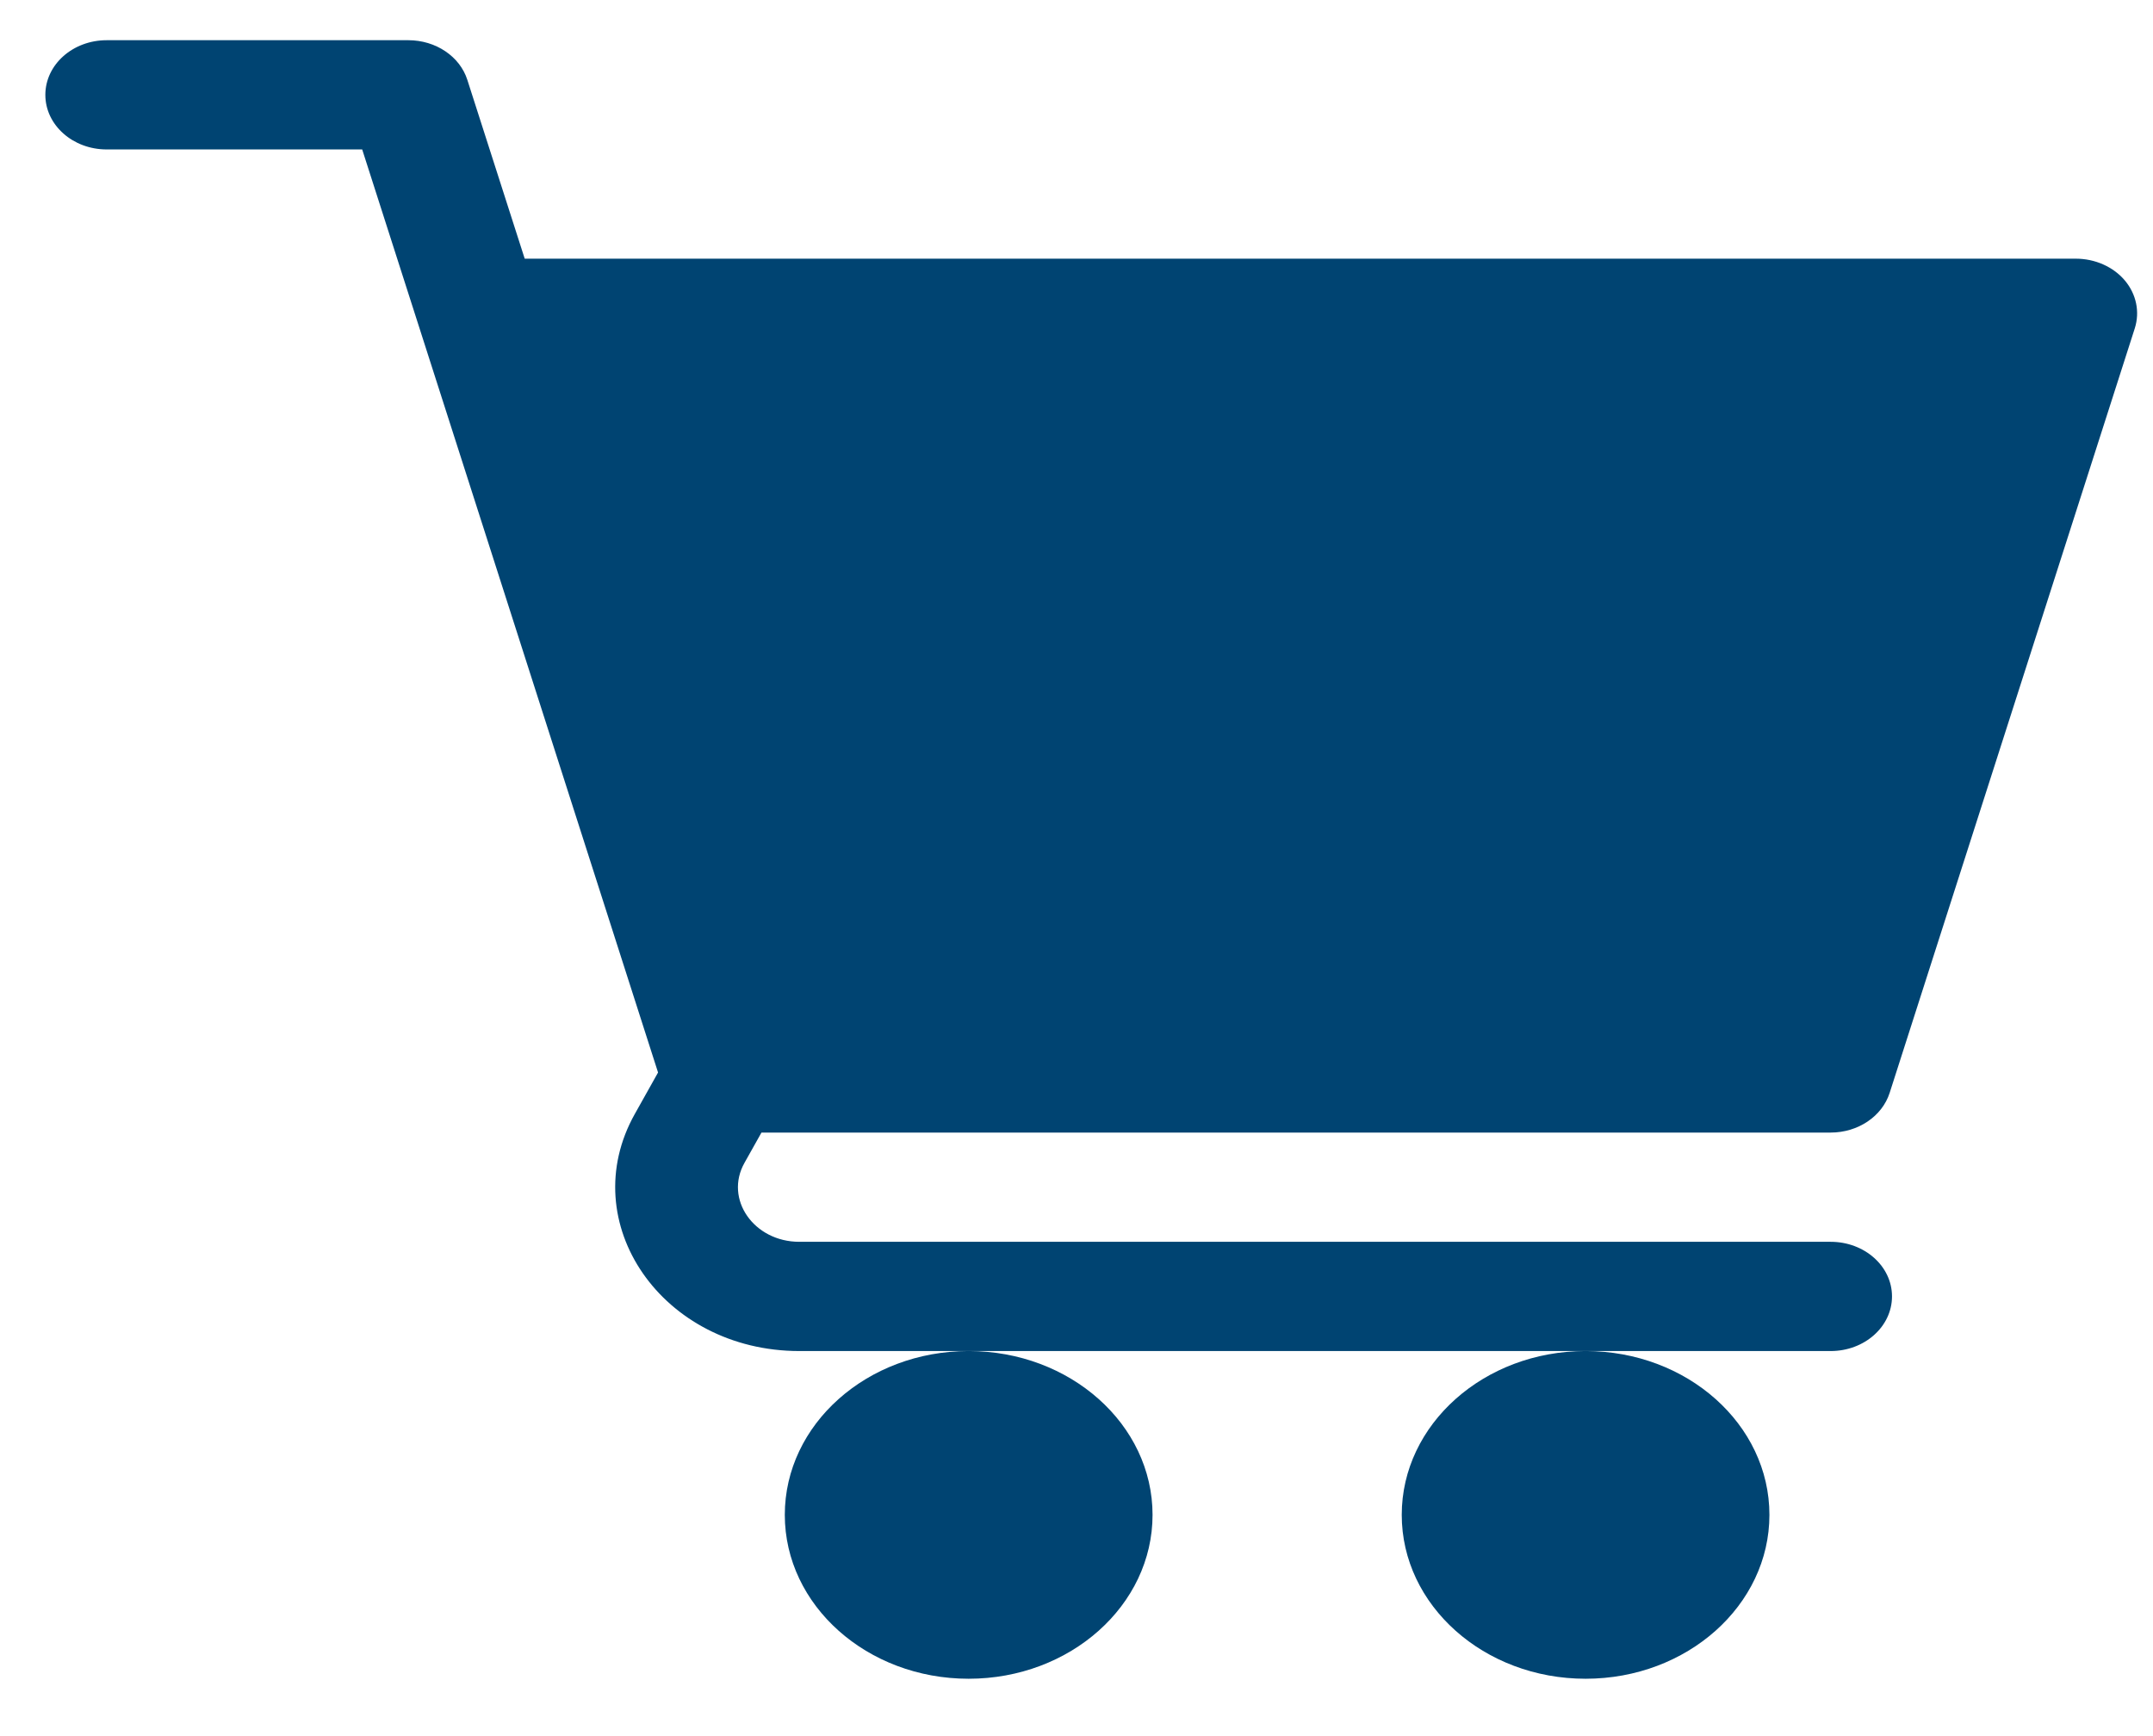 <svg width="31" height="25" viewBox="0 0 31 25" fill="none" xmlns="http://www.w3.org/2000/svg">
<path d="M13.947 24.174C15.409 24.174 16.595 23.117 16.595 21.814C16.595 20.511 15.409 19.455 13.947 19.455C12.485 19.455 11.3 20.511 11.3 21.814C11.3 23.117 12.485 24.174 13.947 24.174Z" fill="#004472"/>
<path d="M22.83 24.174C24.292 24.174 25.477 23.117 25.477 21.814C25.477 20.511 24.292 19.455 22.83 19.455C21.368 19.455 20.183 20.511 20.183 21.814C20.183 23.117 21.368 24.174 22.83 24.174Z" fill="#004472"/>
<path d="M1.536 2.152H5.215L9.475 15.444L9.141 16.04C8.261 17.607 9.538 19.455 11.509 19.455H26.359C26.847 19.455 27.242 19.103 27.242 18.668C27.242 18.234 26.847 17.882 26.359 17.882H11.509C10.854 17.882 10.425 17.267 10.72 16.744L10.964 16.309H26.359C26.753 16.309 27.099 16.076 27.208 15.738L30.738 4.727C30.813 4.49 30.76 4.235 30.594 4.038C30.427 3.841 30.165 3.725 29.889 3.725H7.555L6.729 1.15C6.621 0.812 6.274 0.579 5.88 0.579H1.536C1.048 0.579 0.653 0.931 0.653 1.366C0.653 1.8 1.048 2.152 1.536 2.152Z" fill="#004472"/>
</svg>
